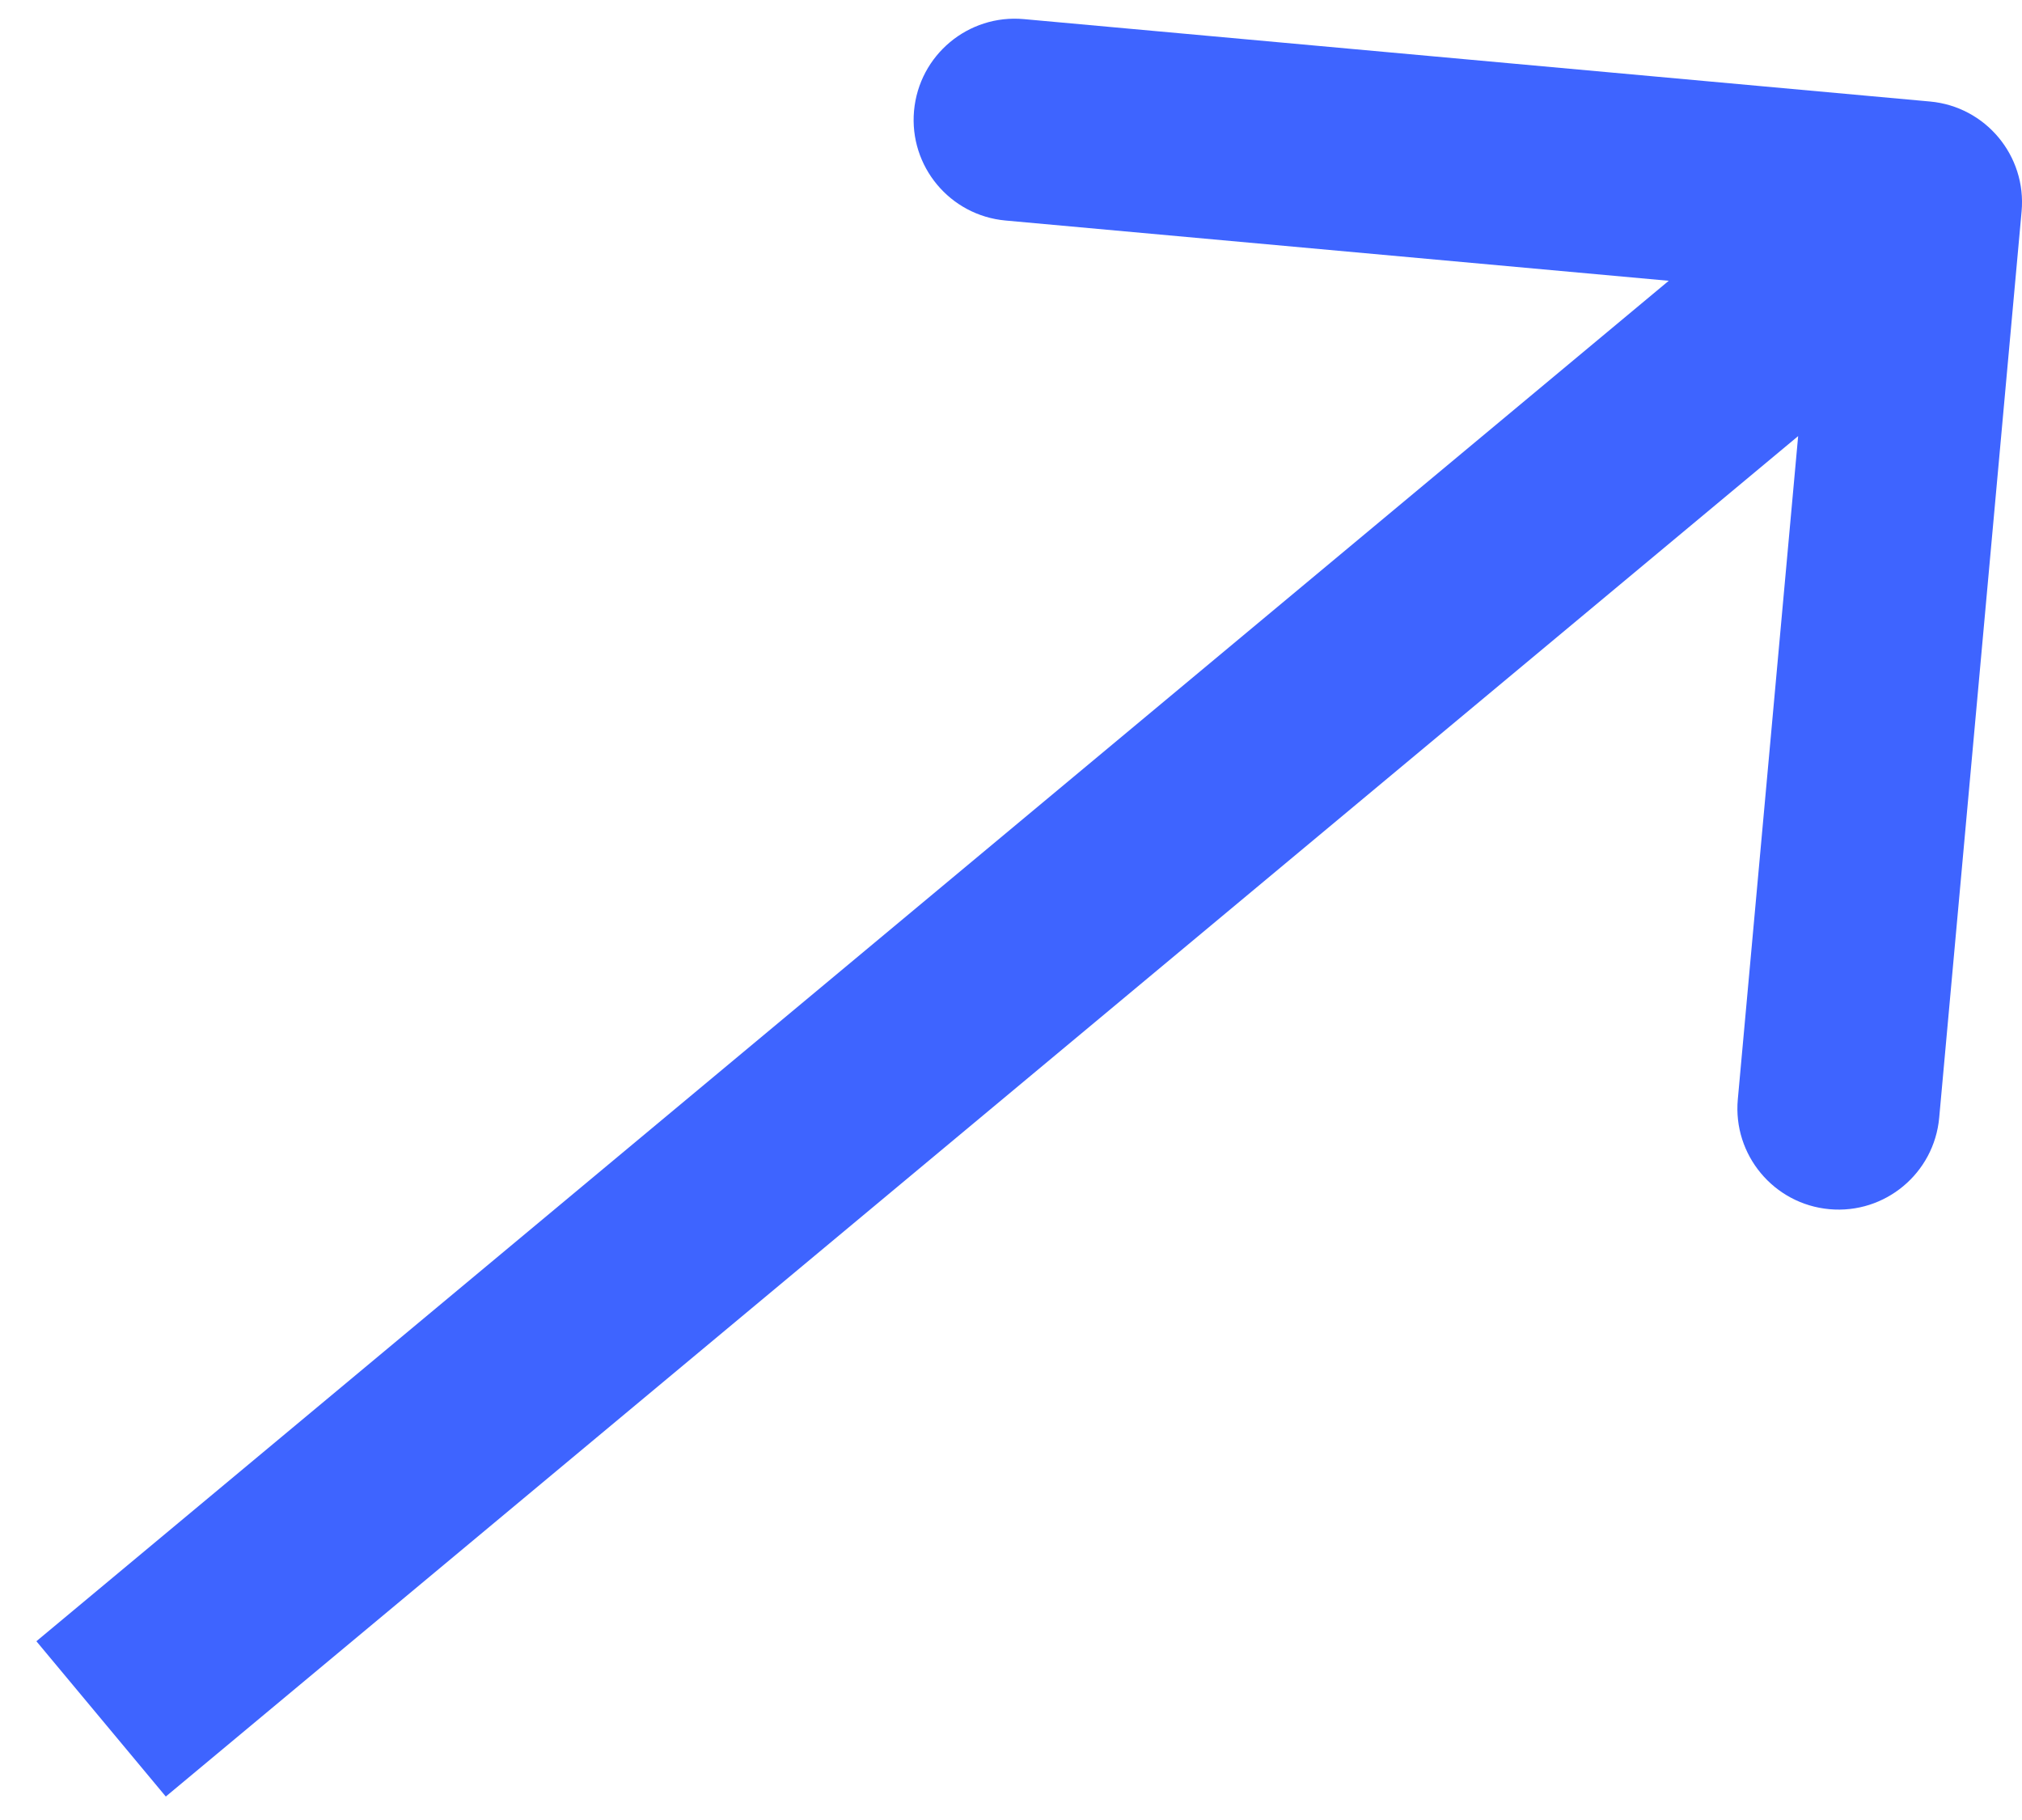<svg width="20" height="18" viewBox="0 0 20 18" fill="none" xmlns="http://www.w3.org/2000/svg">
<path d="M19.996 2.091C20.046 1.541 19.641 1.054 19.09 1.004L10.127 0.189C9.577 0.139 9.091 0.545 9.041 1.095C8.991 1.645 9.396 2.131 9.946 2.181L17.914 2.905L17.189 10.873C17.139 11.422 17.545 11.909 18.095 11.959C18.645 12.009 19.131 11.604 19.181 11.054L19.996 2.091ZM1 17L1.64 17.768L19.64 2.768L19 2L18.36 1.232L0.36 16.232L1 17Z" fill="#3E64FF"/>
</svg>
